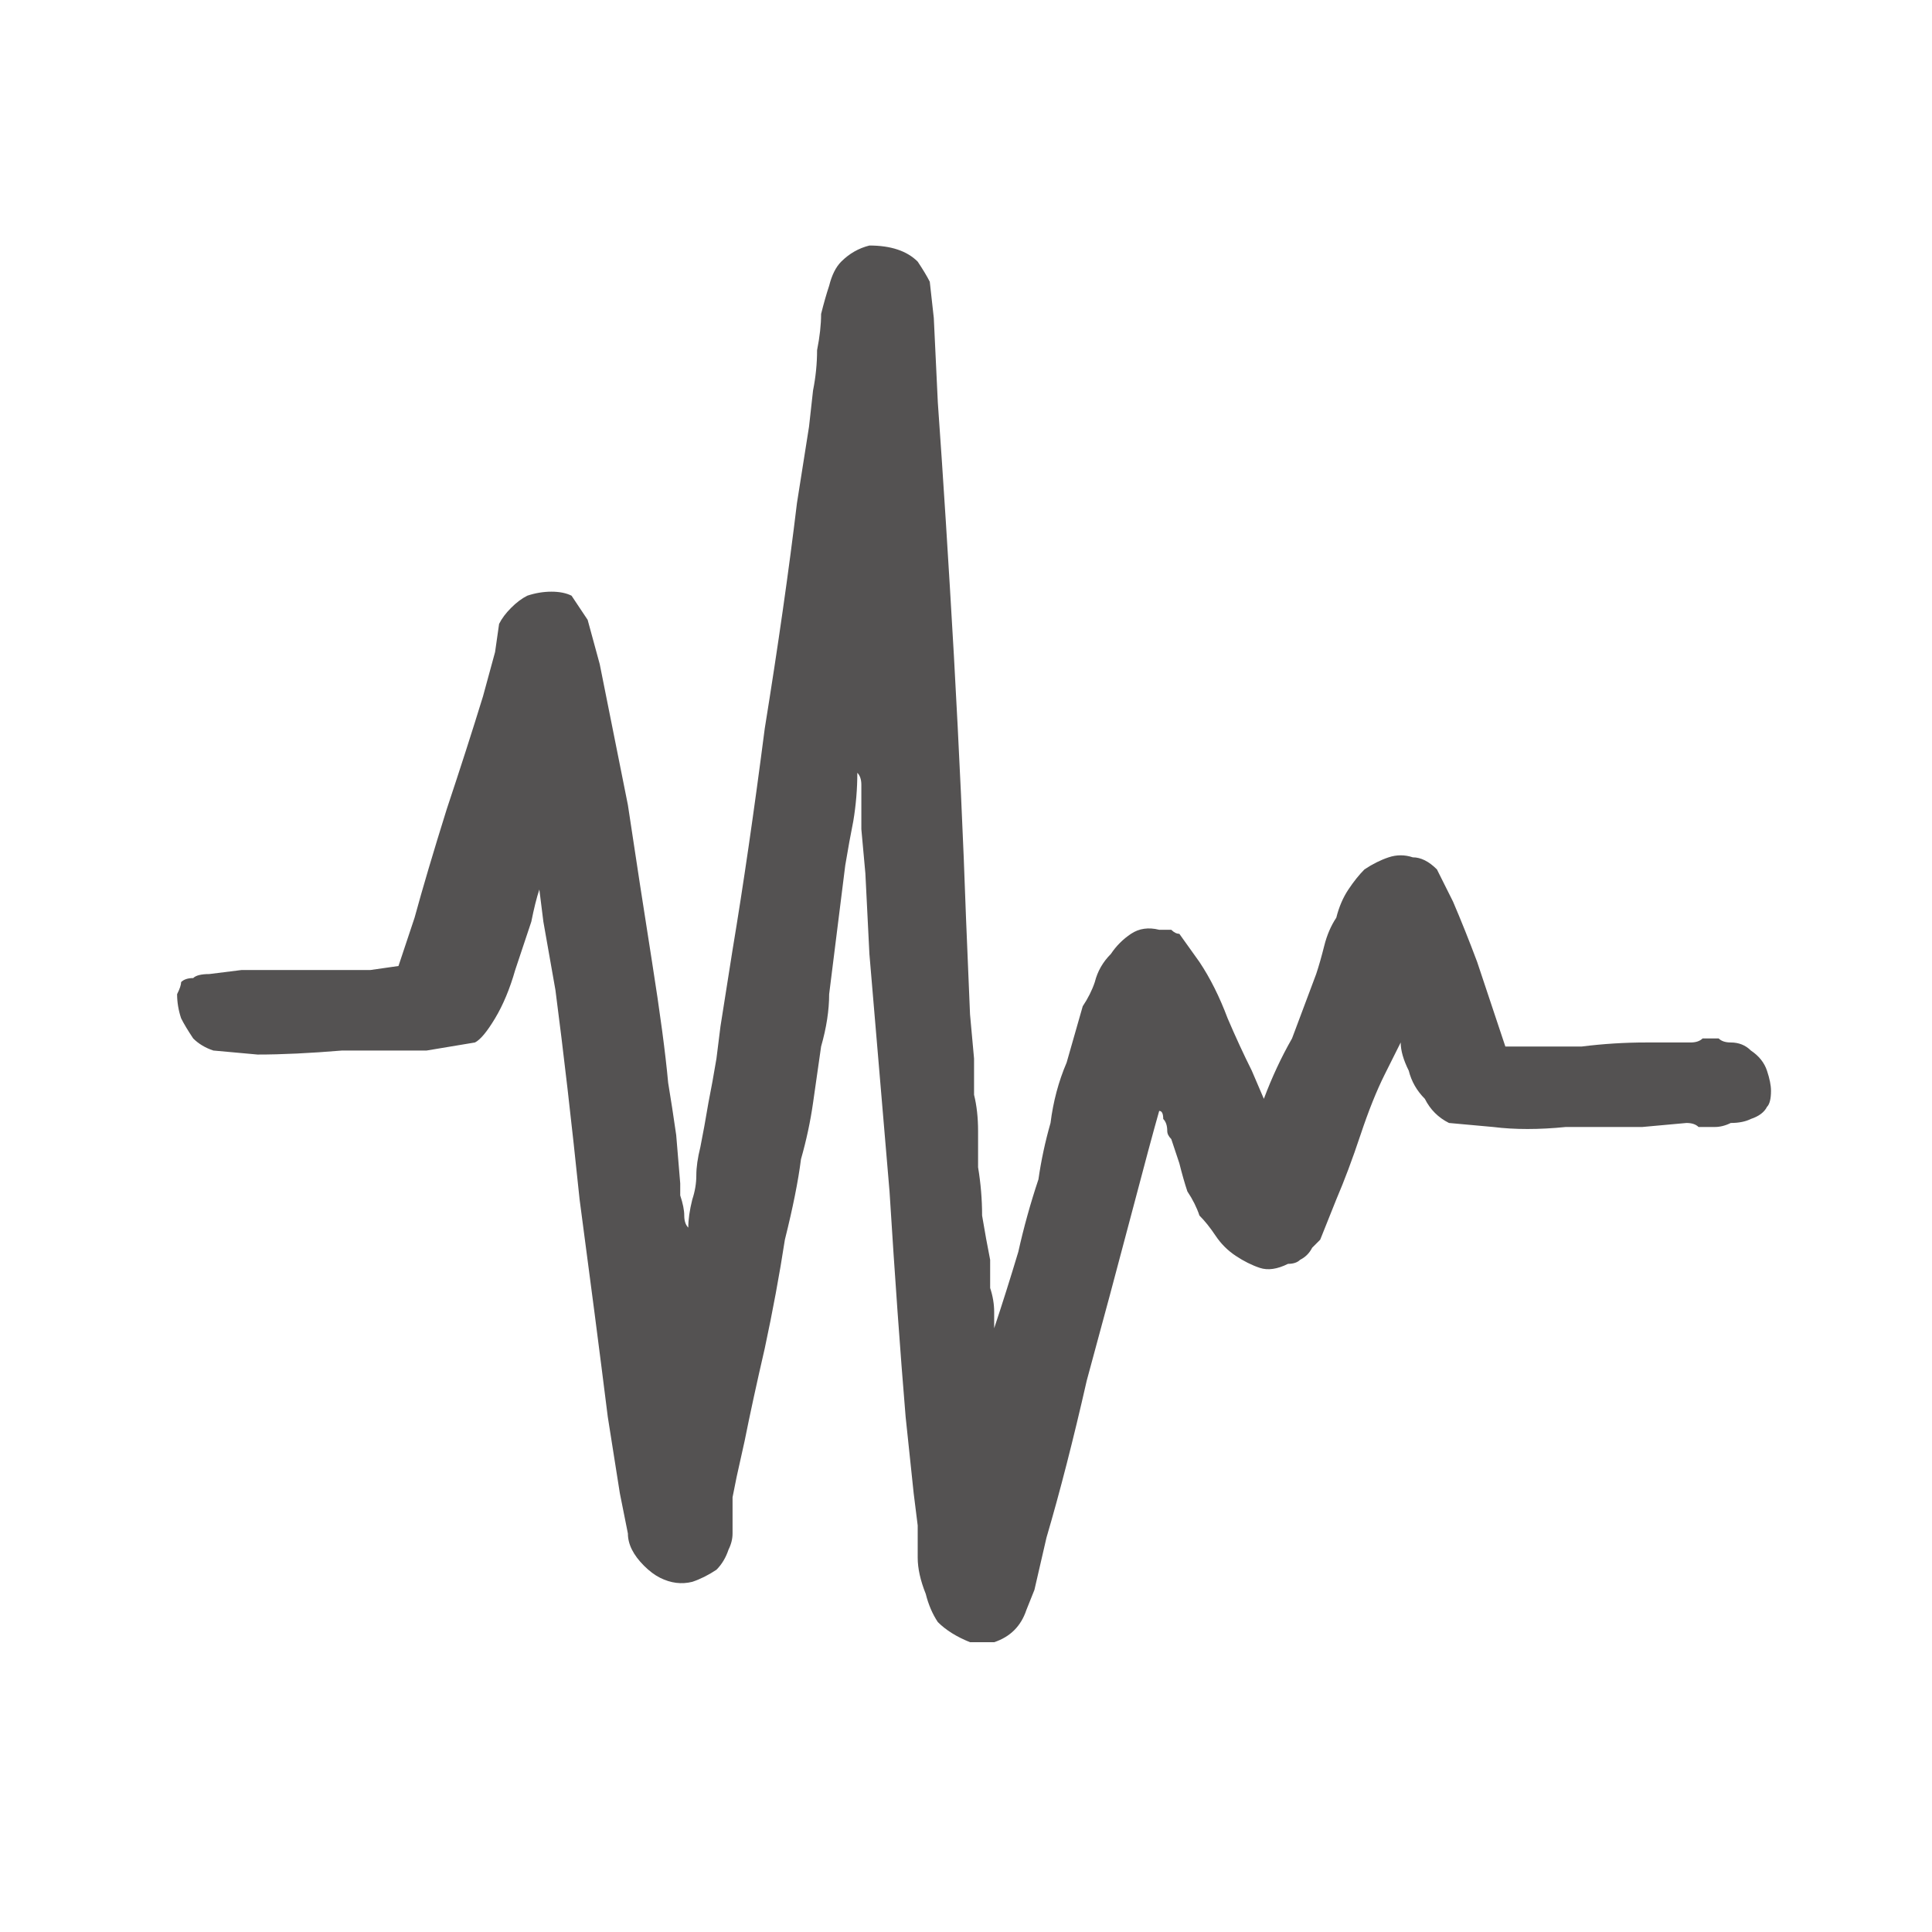 <?xml version="1.0" encoding="utf-8"?>
<svg xmlns="http://www.w3.org/2000/svg" height="24" width="24">
    <defs />
    <g>
        <path d="M2.65 13.05 Q2.5 13 2.4 12.9 2.3 12.75 2.25 12.65 2.2 12.5 2.2 12.35 2.25 12.25 2.25 12.2 2.3 12.15 2.4 12.15 2.45 12.1 2.6 12.1 L3 12.05 Q3.35 12.05 3.8 12.05 4.25 12.05 4.6 12.05 L4.95 12 5.15 11.4 Q5.3 10.85 5.55 10.05 5.8 9.3 6 8.65 L6.15 8.1 6.2 7.75 Q6.25 7.65 6.35 7.55 6.45 7.45 6.55 7.4 6.7 7.35 6.85 7.35 7 7.35 7.1 7.4 L7.3 7.7 7.45 8.25 Q7.6 9 7.8 10 7.95 11 8.1 11.95 8.25 12.9 8.3 13.45 8.35 13.75 8.4 14.1 L8.45 14.7 Q8.45 14.75 8.45 14.85 8.5 15 8.5 15.1 8.5 15.2 8.55 15.25 8.55 15.1 8.6 14.9 8.65 14.75 8.65 14.6 8.65 14.45 8.7 14.25 8.75 14 8.8 13.7 8.85 13.45 8.9 13.15 L8.95 12.75 9.1 11.8 Q9.3 10.6 9.5 9.05 9.75 7.5 9.9 6.25 L10.05 5.3 10.1 4.85 Q10.15 4.6 10.15 4.35 10.2 4.1 10.2 3.9 10.25 3.7 10.3 3.55 10.35 3.35 10.45 3.25 10.6 3.1 10.8 3.05 11 3.05 11.15 3.1 11.3 3.15 11.4 3.25 11.5 3.4 11.55 3.5 L11.6 3.95 11.65 5 Q11.75 6.4 11.85 8.15 11.95 9.95 12 11.4 L12.05 12.6 12.1 13.15 Q12.1 13.4 12.1 13.6 12.15 13.8 12.15 14.05 12.15 14.25 12.15 14.5 12.2 14.8 12.2 15.1 12.25 15.4 12.3 15.65 12.3 15.85 12.3 16 12.35 16.15 12.35 16.3 12.35 16.3 12.35 16.35 12.35 16.4 12.35 16.45 12.35 16.45 12.35 16.5 12.5 16.05 12.65 15.55 12.75 15.1 12.9 14.65 12.95 14.3 13.05 13.95 13.1 13.55 13.25 13.2 13.35 12.85 13.45 12.5 13.55 12.35 13.6 12.2 13.65 12 13.8 11.85 13.9 11.7 14.05 11.6 14.2 11.5 14.4 11.55 14.5 11.55 14.55 11.55 14.6 11.6 14.65 11.6 L14.9 11.95 Q15.1 12.25 15.25 12.65 15.4 13 15.55 13.3 L15.7 13.65 Q15.85 13.25 16.05 12.9 16.2 12.5 16.35 12.1 16.4 11.95 16.45 11.75 16.5 11.55 16.6 11.4 16.65 11.2 16.75 11.05 16.85 10.9 16.95 10.8 17.1 10.7 17.25 10.65 17.4 10.6 17.55 10.65 17.7 10.65 17.85 10.8 L18.05 11.2 Q18.2 11.55 18.35 11.95 18.5 12.4 18.6 12.7 L18.7 13 19 13 Q19.3 13 19.65 13 20.05 12.95 20.45 12.95 20.8 12.95 21 12.95 21.1 12.95 21.15 12.9 21.25 12.9 21.35 12.9 21.4 12.95 21.5 12.95 21.65 12.95 21.75 13.05 21.9 13.15 21.95 13.3 22 13.45 22 13.55 22 13.7 21.95 13.75 21.9 13.85 21.75 13.9 21.65 13.95 21.5 13.95 21.4 14 21.3 14 21.2 14 21.1 14 21.05 13.95 20.95 13.95 L20.4 14 Q19.95 14 19.45 14 18.95 14.05 18.55 14 L18 13.95 Q17.8 13.85 17.7 13.65 17.55 13.5 17.5 13.3 17.4 13.1 17.4 12.95 L17.2 13.35 Q17.05 13.65 16.9 14.1 16.75 14.55 16.6 14.9 L16.4 15.4 Q16.35 15.45 16.3 15.5 16.25 15.6 16.15 15.65 16.1 15.7 16 15.7 15.8 15.8 15.65 15.75 15.5 15.7 15.35 15.6 15.2 15.5 15.1 15.35 15 15.2 14.9 15.1 14.85 14.95 14.75 14.8 14.7 14.65 14.65 14.45 14.6 14.3 14.55 14.15 14.5 14.1 14.5 14.05 14.5 13.95 14.45 13.9 14.45 13.8 14.4 13.8 14.3 14.15 14.05 15.1 13.8 16.05 13.5 17.15 13.25 18.25 13 19.1 L12.85 19.75 12.75 20 Q12.7 20.15 12.6 20.25 12.5 20.35 12.35 20.4 12.2 20.4 12.05 20.4 11.8 20.3 11.65 20.15 11.55 20 11.5 19.8 11.4 19.55 11.4 19.35 11.4 19.15 11.4 18.95 L11.35 18.55 11.25 17.6 Q11.15 16.4 11.05 14.8 L10.8 11.85 10.75 10.85 10.7 10.3 Q10.7 10.25 10.7 10.15 10.7 10.05 10.7 9.95 10.7 9.85 10.7 9.75 10.7 9.65 10.65 9.6 10.65 9.9 10.6 10.2 10.55 10.45 10.5 10.75 10.45 11.15 10.4 11.55 10.35 11.95 10.3 12.35 10.3 12.65 10.2 13 10.15 13.35 10.1 13.7 10.05 14.05 9.95 14.4 9.9 14.8 9.75 15.4 9.65 16.05 9.5 16.75 9.35 17.4 9.25 17.9 L9.15 18.35 9.1 18.6 Q9.1 18.7 9.1 18.8 9.1 18.95 9.1 19.05 9.1 19.15 9.05 19.25 9 19.4 8.9 19.5 8.75 19.6 8.6 19.65 8.4 19.7 8.2 19.6 8.1 19.55 8 19.45 7.9 19.35 7.85 19.25 7.8 19.15 7.8 19.05 L7.7 18.55 7.55 17.6 Q7.4 16.4 7.2 14.9 7.05 13.45 6.9 12.3 L6.75 11.45 6.7 11.05 Q6.65 11.2 6.6 11.45 6.5 11.75 6.4 12.05 6.3 12.4 6.15 12.65 6 12.9 5.9 12.95 L5.3 13.05 Q4.8 13.05 4.25 13.05 3.65 13.1 3.2 13.1 L2.65 13.05" fill="#545252" stroke="none" />
    </g>
</svg>
